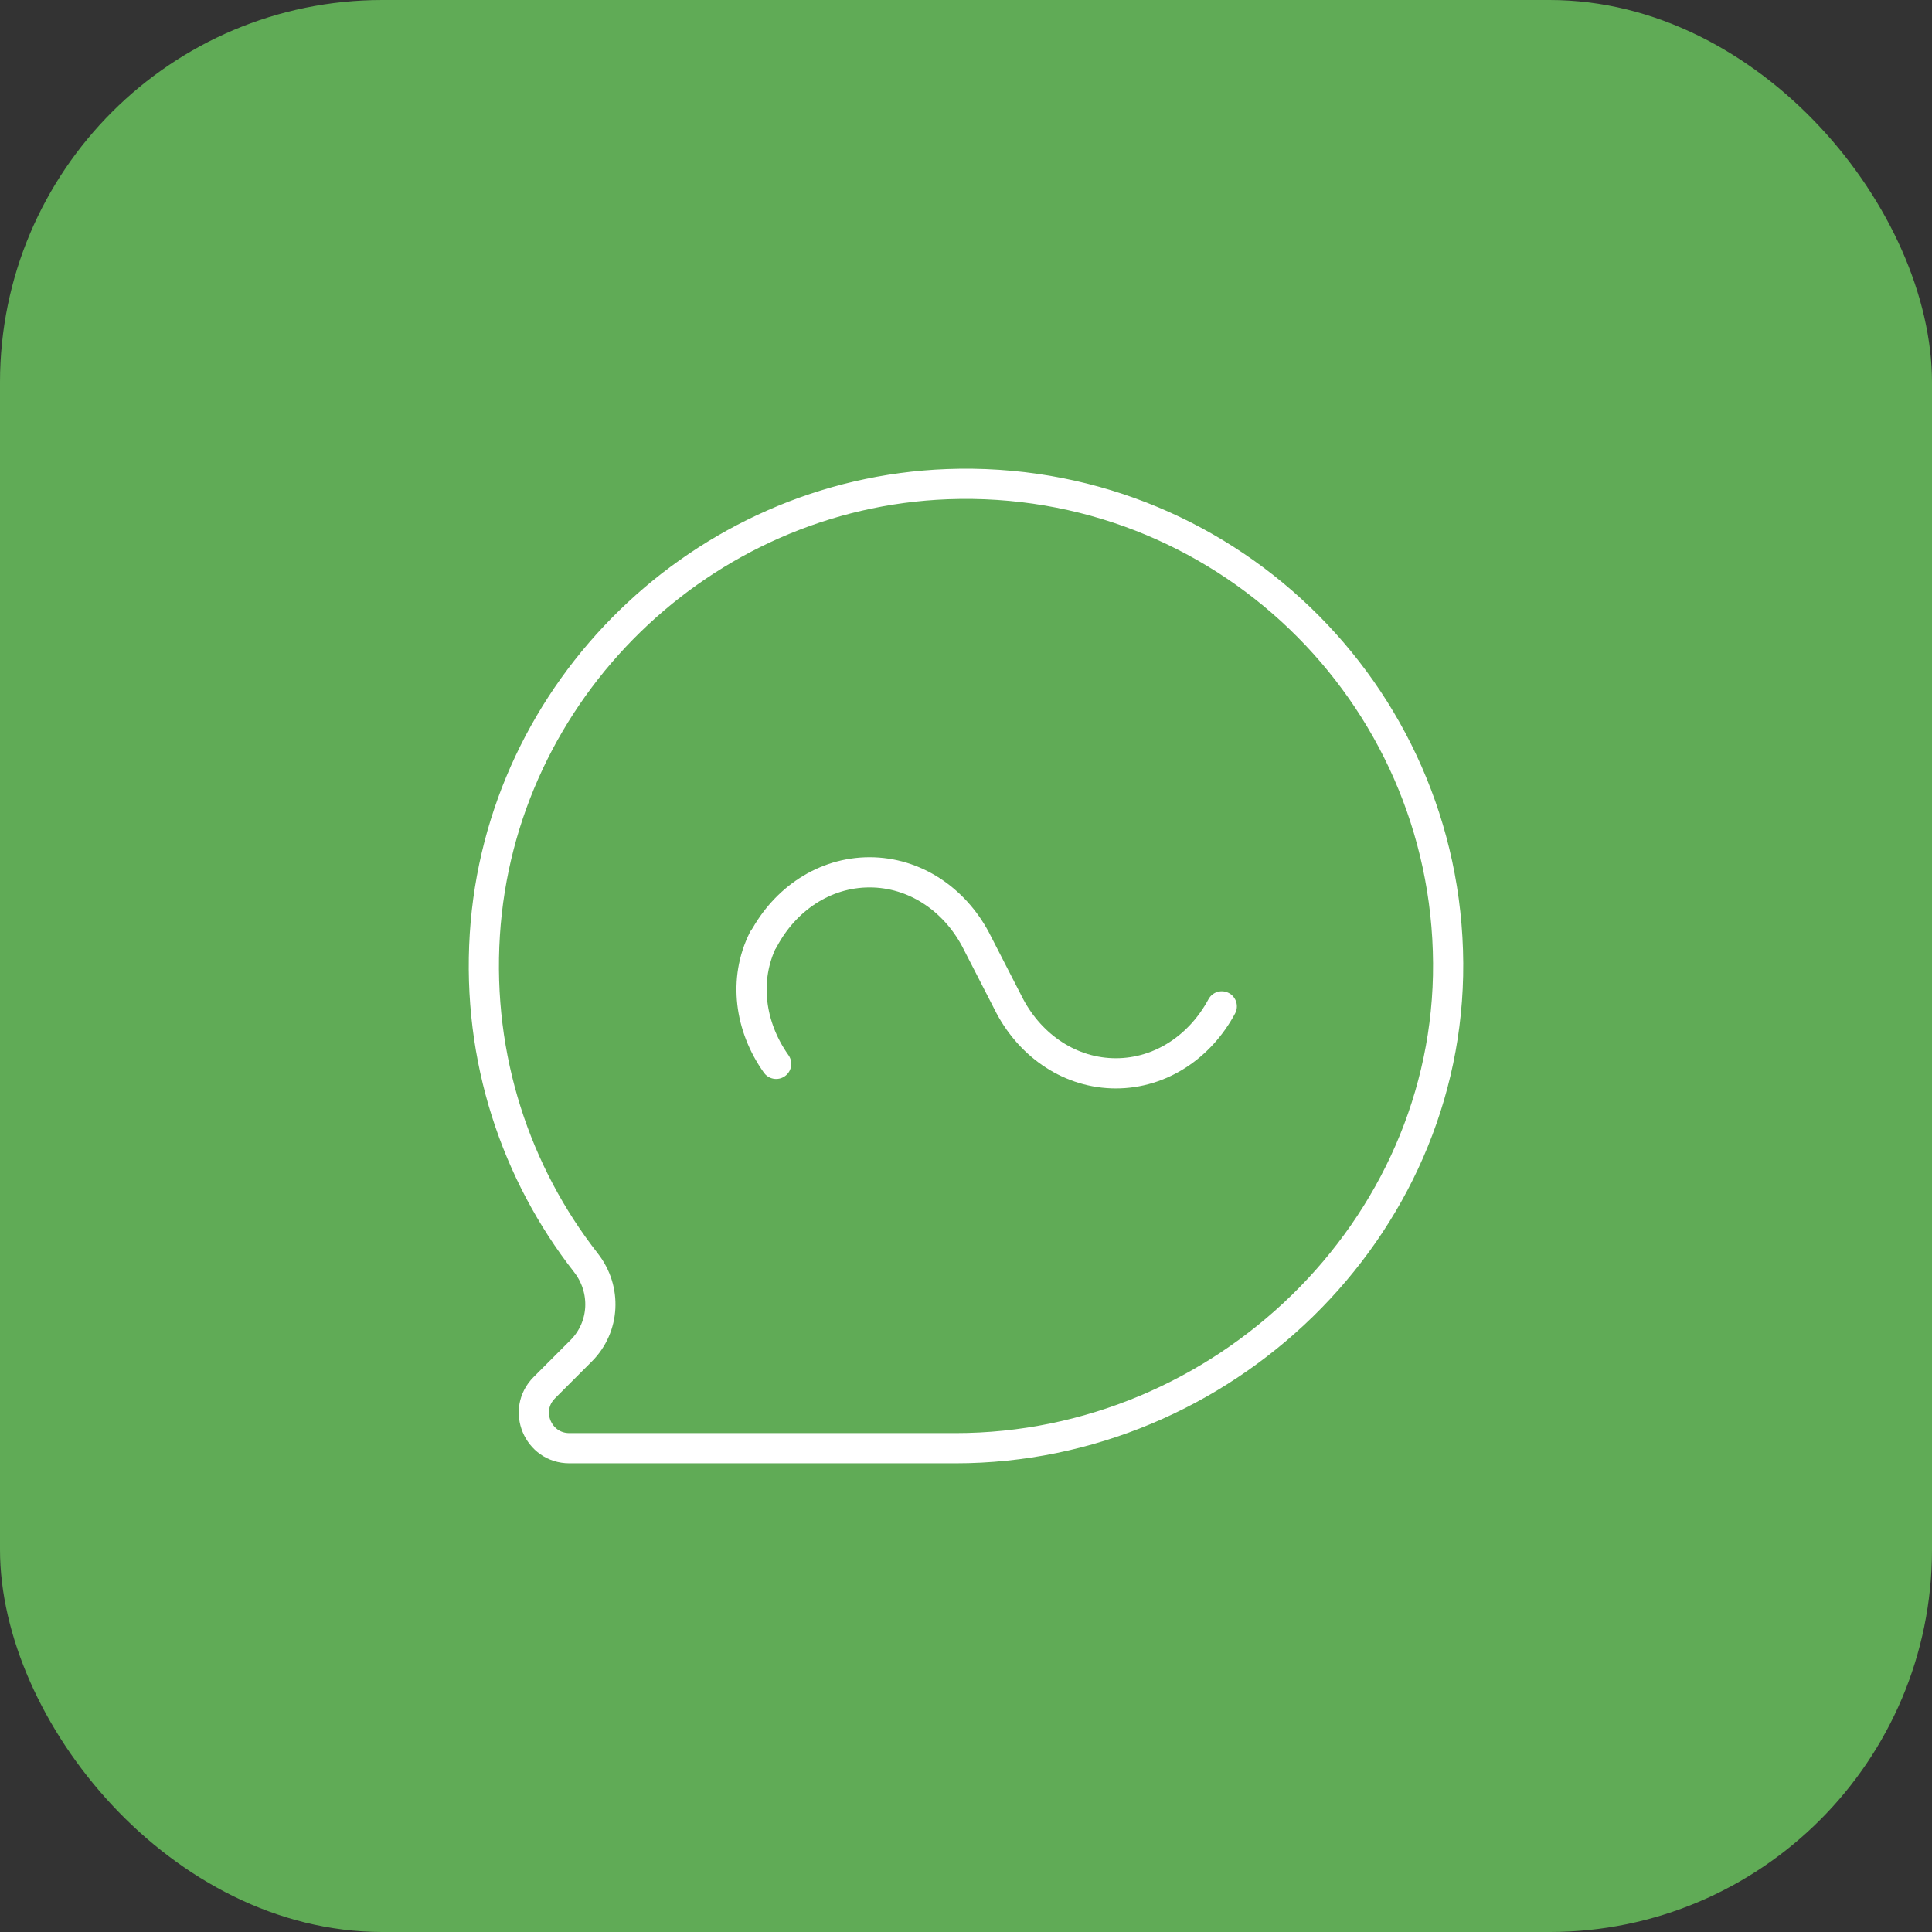 <svg width="96" height="96" viewBox="0 0 96 96" fill="none" xmlns="http://www.w3.org/2000/svg">
<rect x="0" y="0" width="96" height="96" fill="#333333" stroke="none"/>
<rect width="96" height="96" rx="19" fill="#60AB56"/>
<g clip-path="url(#clip0_85_1664)">
<path d="M47.072 24.057C34.894 24.519 24.861 34.281 24.091 46.442C23.702 52.604 25.644 58.307 29.118 62.75C30.147 64.068 30.062 65.936 28.878 67.12L27.046 68.953C25.935 70.063 26.722 71.96 28.291 71.96H47.477C60.733 71.96 72.035 61.117 71.958 47.861C71.881 34.386 60.676 23.546 47.068 24.057H47.072Z" stroke="white" stroke-width="1.5" stroke-linecap="round" stroke-linejoin="round"/>
<path d="M38.567 52.863C37.258 51.023 36.929 48.675 37.926 46.673" stroke="white" stroke-width="1.5" stroke-linecap="round" stroke-linejoin="round"/>
<path d="M60.709 50.005C59.643 51.995 57.685 53.333 55.447 53.333C53.209 53.333 51.251 52 50.185 50.009L48.47 46.669C47.404 44.678 45.446 43.345 43.209 43.345C40.971 43.345 39.013 44.678 37.947 46.673" stroke="white" stroke-width="1.5" stroke-linecap="round" stroke-linejoin="round"/>
</g>
<defs>
<clipPath id="clip0_85_1664">
<rect width="50" height="50" fill="white" transform="translate(23 23)"/>
</clipPath>
</defs>
</svg>
